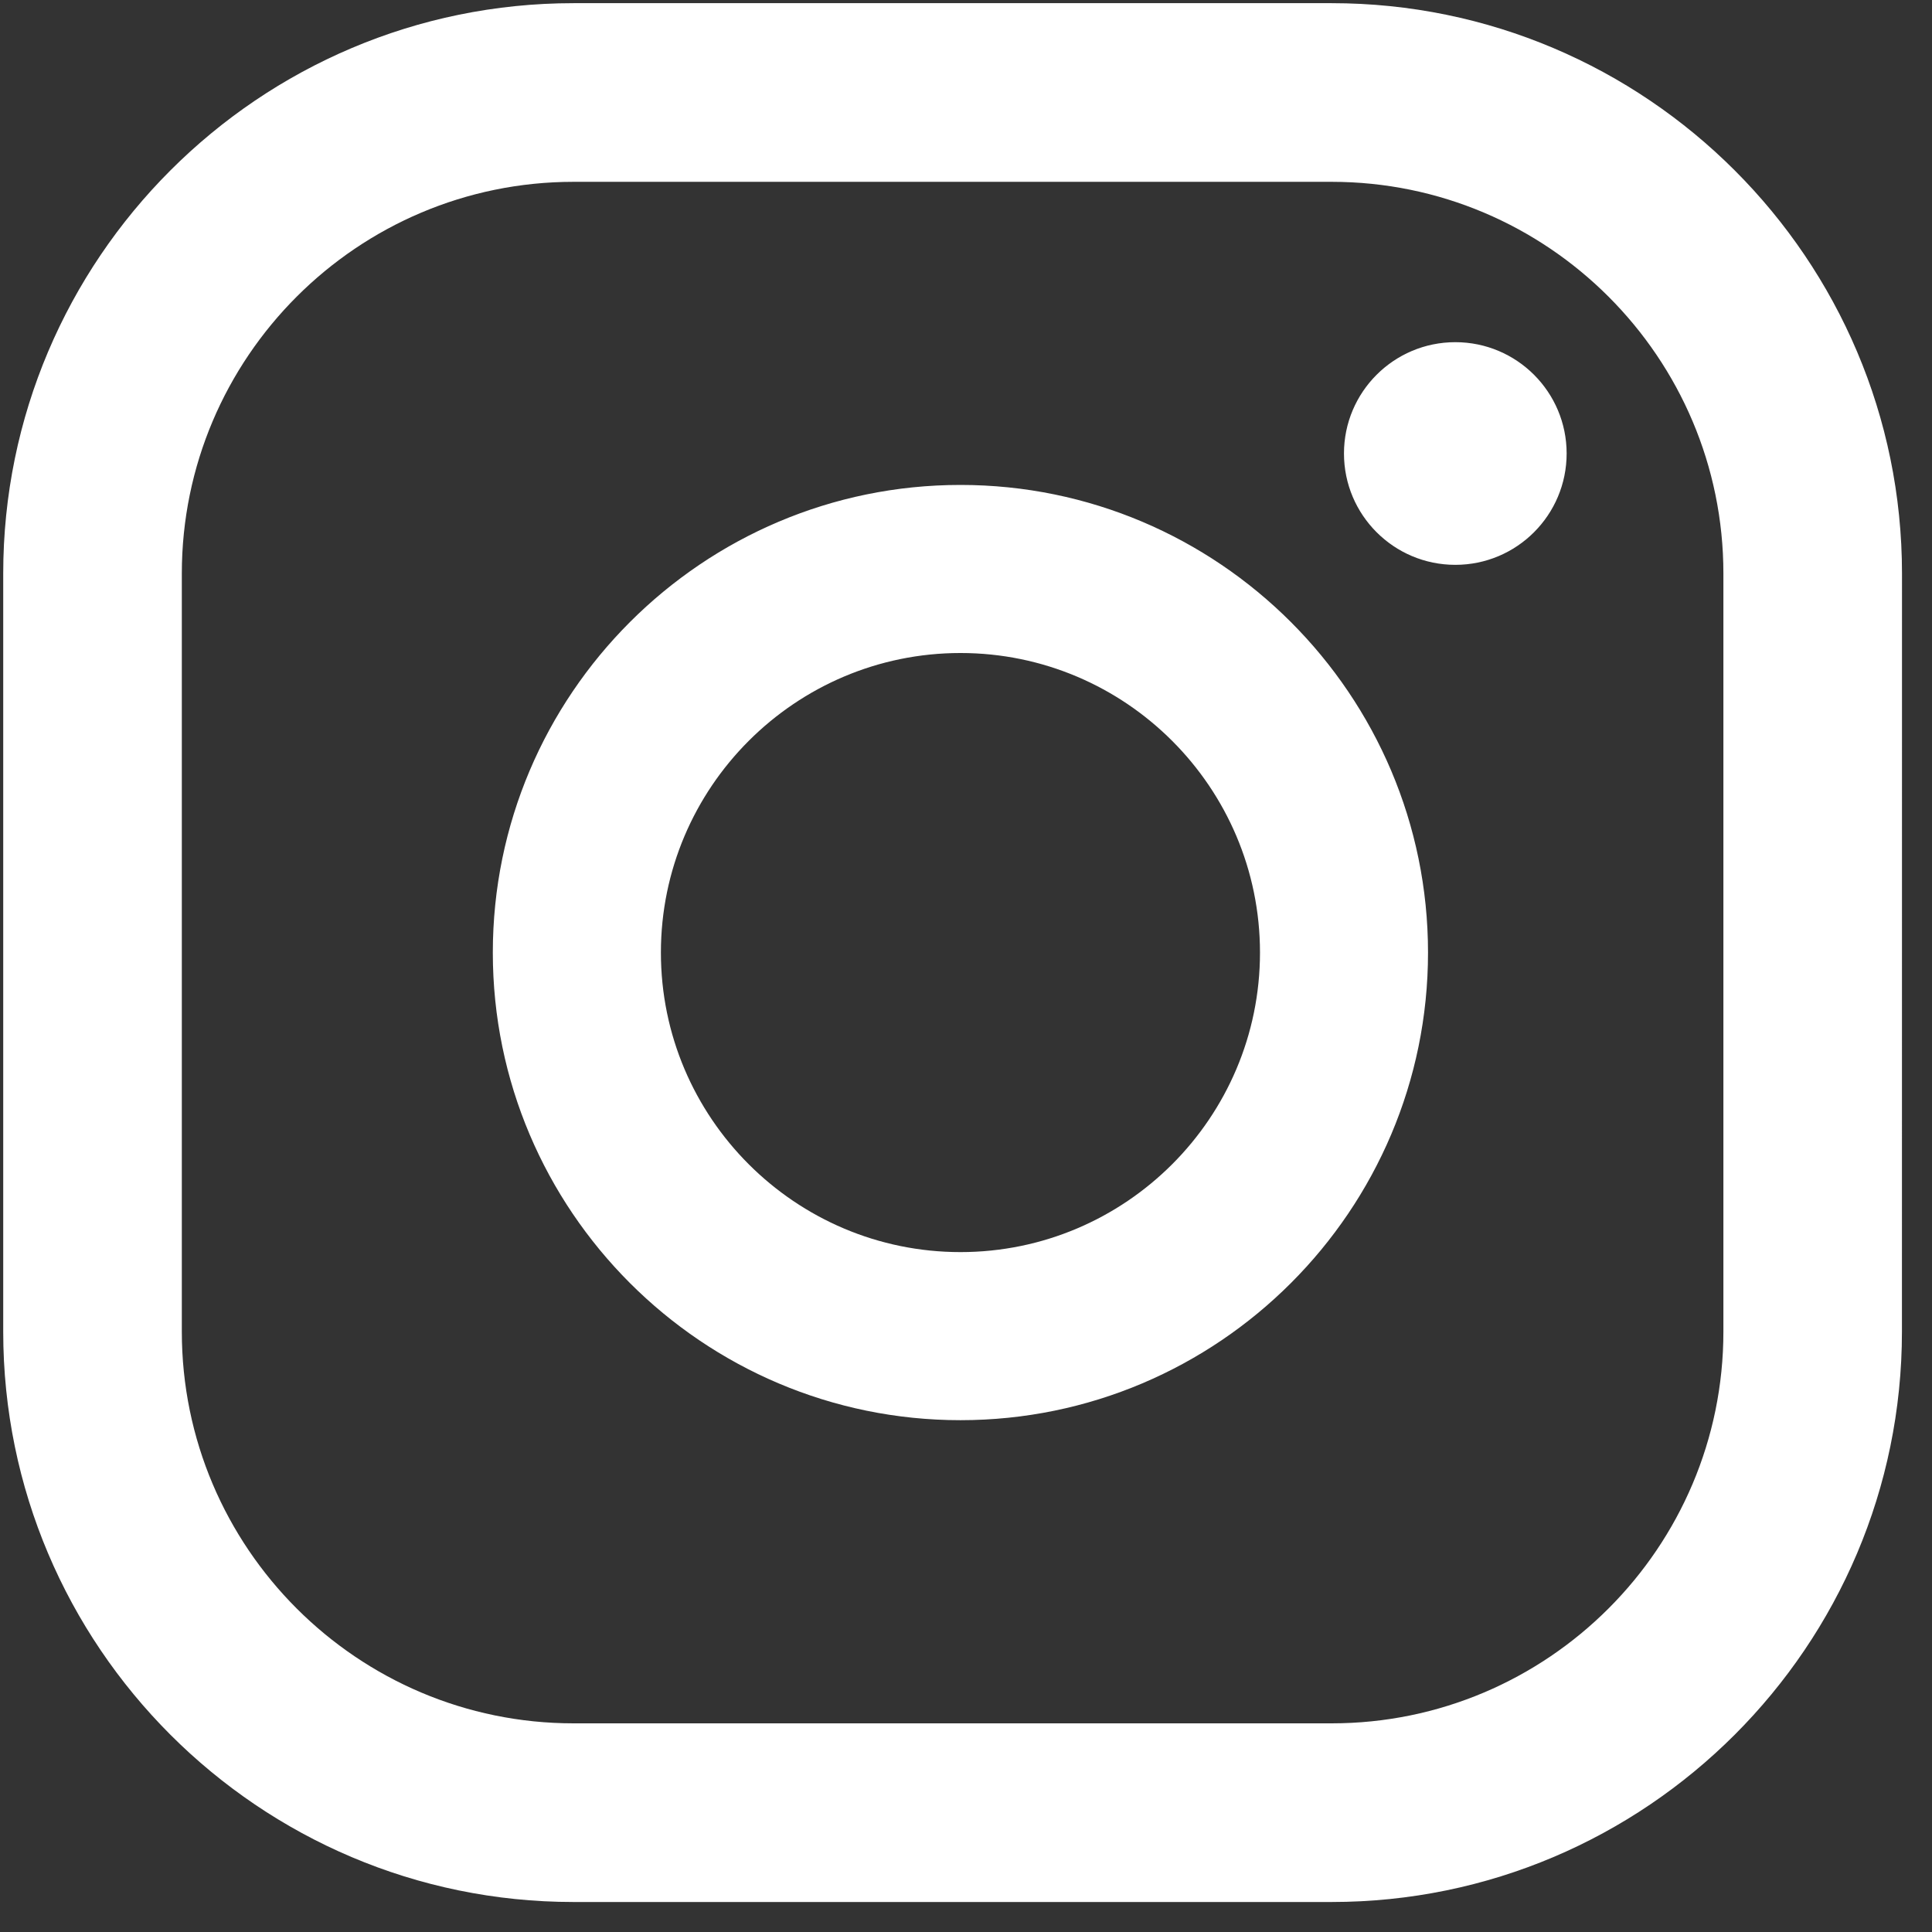 <?xml version="1.0" encoding="UTF-8" standalone="no"?>
<!DOCTYPE svg PUBLIC "-//W3C//DTD SVG 1.1//EN" "http://www.w3.org/Graphics/SVG/1.1/DTD/svg11.dtd">
<svg width="100%" height="100%" viewBox="0 0 36 36" version="1.1" xmlns="http://www.w3.org/2000/svg" xmlns:xlink="http://www.w3.org/1999/xlink" xml:space="preserve" xmlns:serif="http://www.serif.com/" style="fill-rule:evenodd;clip-rule:evenodd;stroke-linejoin:round;stroke-miterlimit:2;">
	<rect x="0" y="0" width="36" height="36" fill="#333333" stroke="none"/>
	<path d="M24.813,35.441l-14.127,0c-5.86,0 -10.626,-4.768 -10.626,-10.628l-0,-14.126c-0,-5.861 4.766,-10.628 10.627,-10.628l14.126,-0c5.859,-0 10.628,4.767 10.628,10.628l-0.001,14.126c0,5.86 -4.768,10.628 -10.628,10.628Zm-14.126,-32.053c-4.025,-0 -7.299,3.274 -7.299,7.299l0,14.126c0,4.025 3.274,7.299 7.299,7.299l14.126,0c4.025,0 7.3,-3.274 7.3,-7.299l0,-14.126c0,-4.025 -3.274,-7.299 -7.3,-7.299l-14.126,-0Zm7.21,5.648c-4.805,0 -8.714,3.909 -8.714,8.714c-0,4.804 3.909,8.713 8.714,8.713c4.804,0 8.712,-3.909 8.712,-8.713c0,-4.805 -3.909,-8.714 -8.712,-8.714Zm-0,14.295c-3.078,0 -5.582,-2.504 -5.582,-5.581c-0,-3.078 2.504,-5.582 5.582,-5.582c3.077,0 5.581,2.504 5.581,5.582c-0,3.077 -2.504,5.581 -5.581,5.581Zm9.221,-16.955c-1.146,0 -2.075,0.929 -2.075,2.074c0,1.146 0.929,2.075 2.075,2.075c1.145,0 2.074,-0.929 2.074,-2.075c0,-1.145 -0.929,-2.074 -2.074,-2.074Z" style="fill:#fff;" />
</svg>
